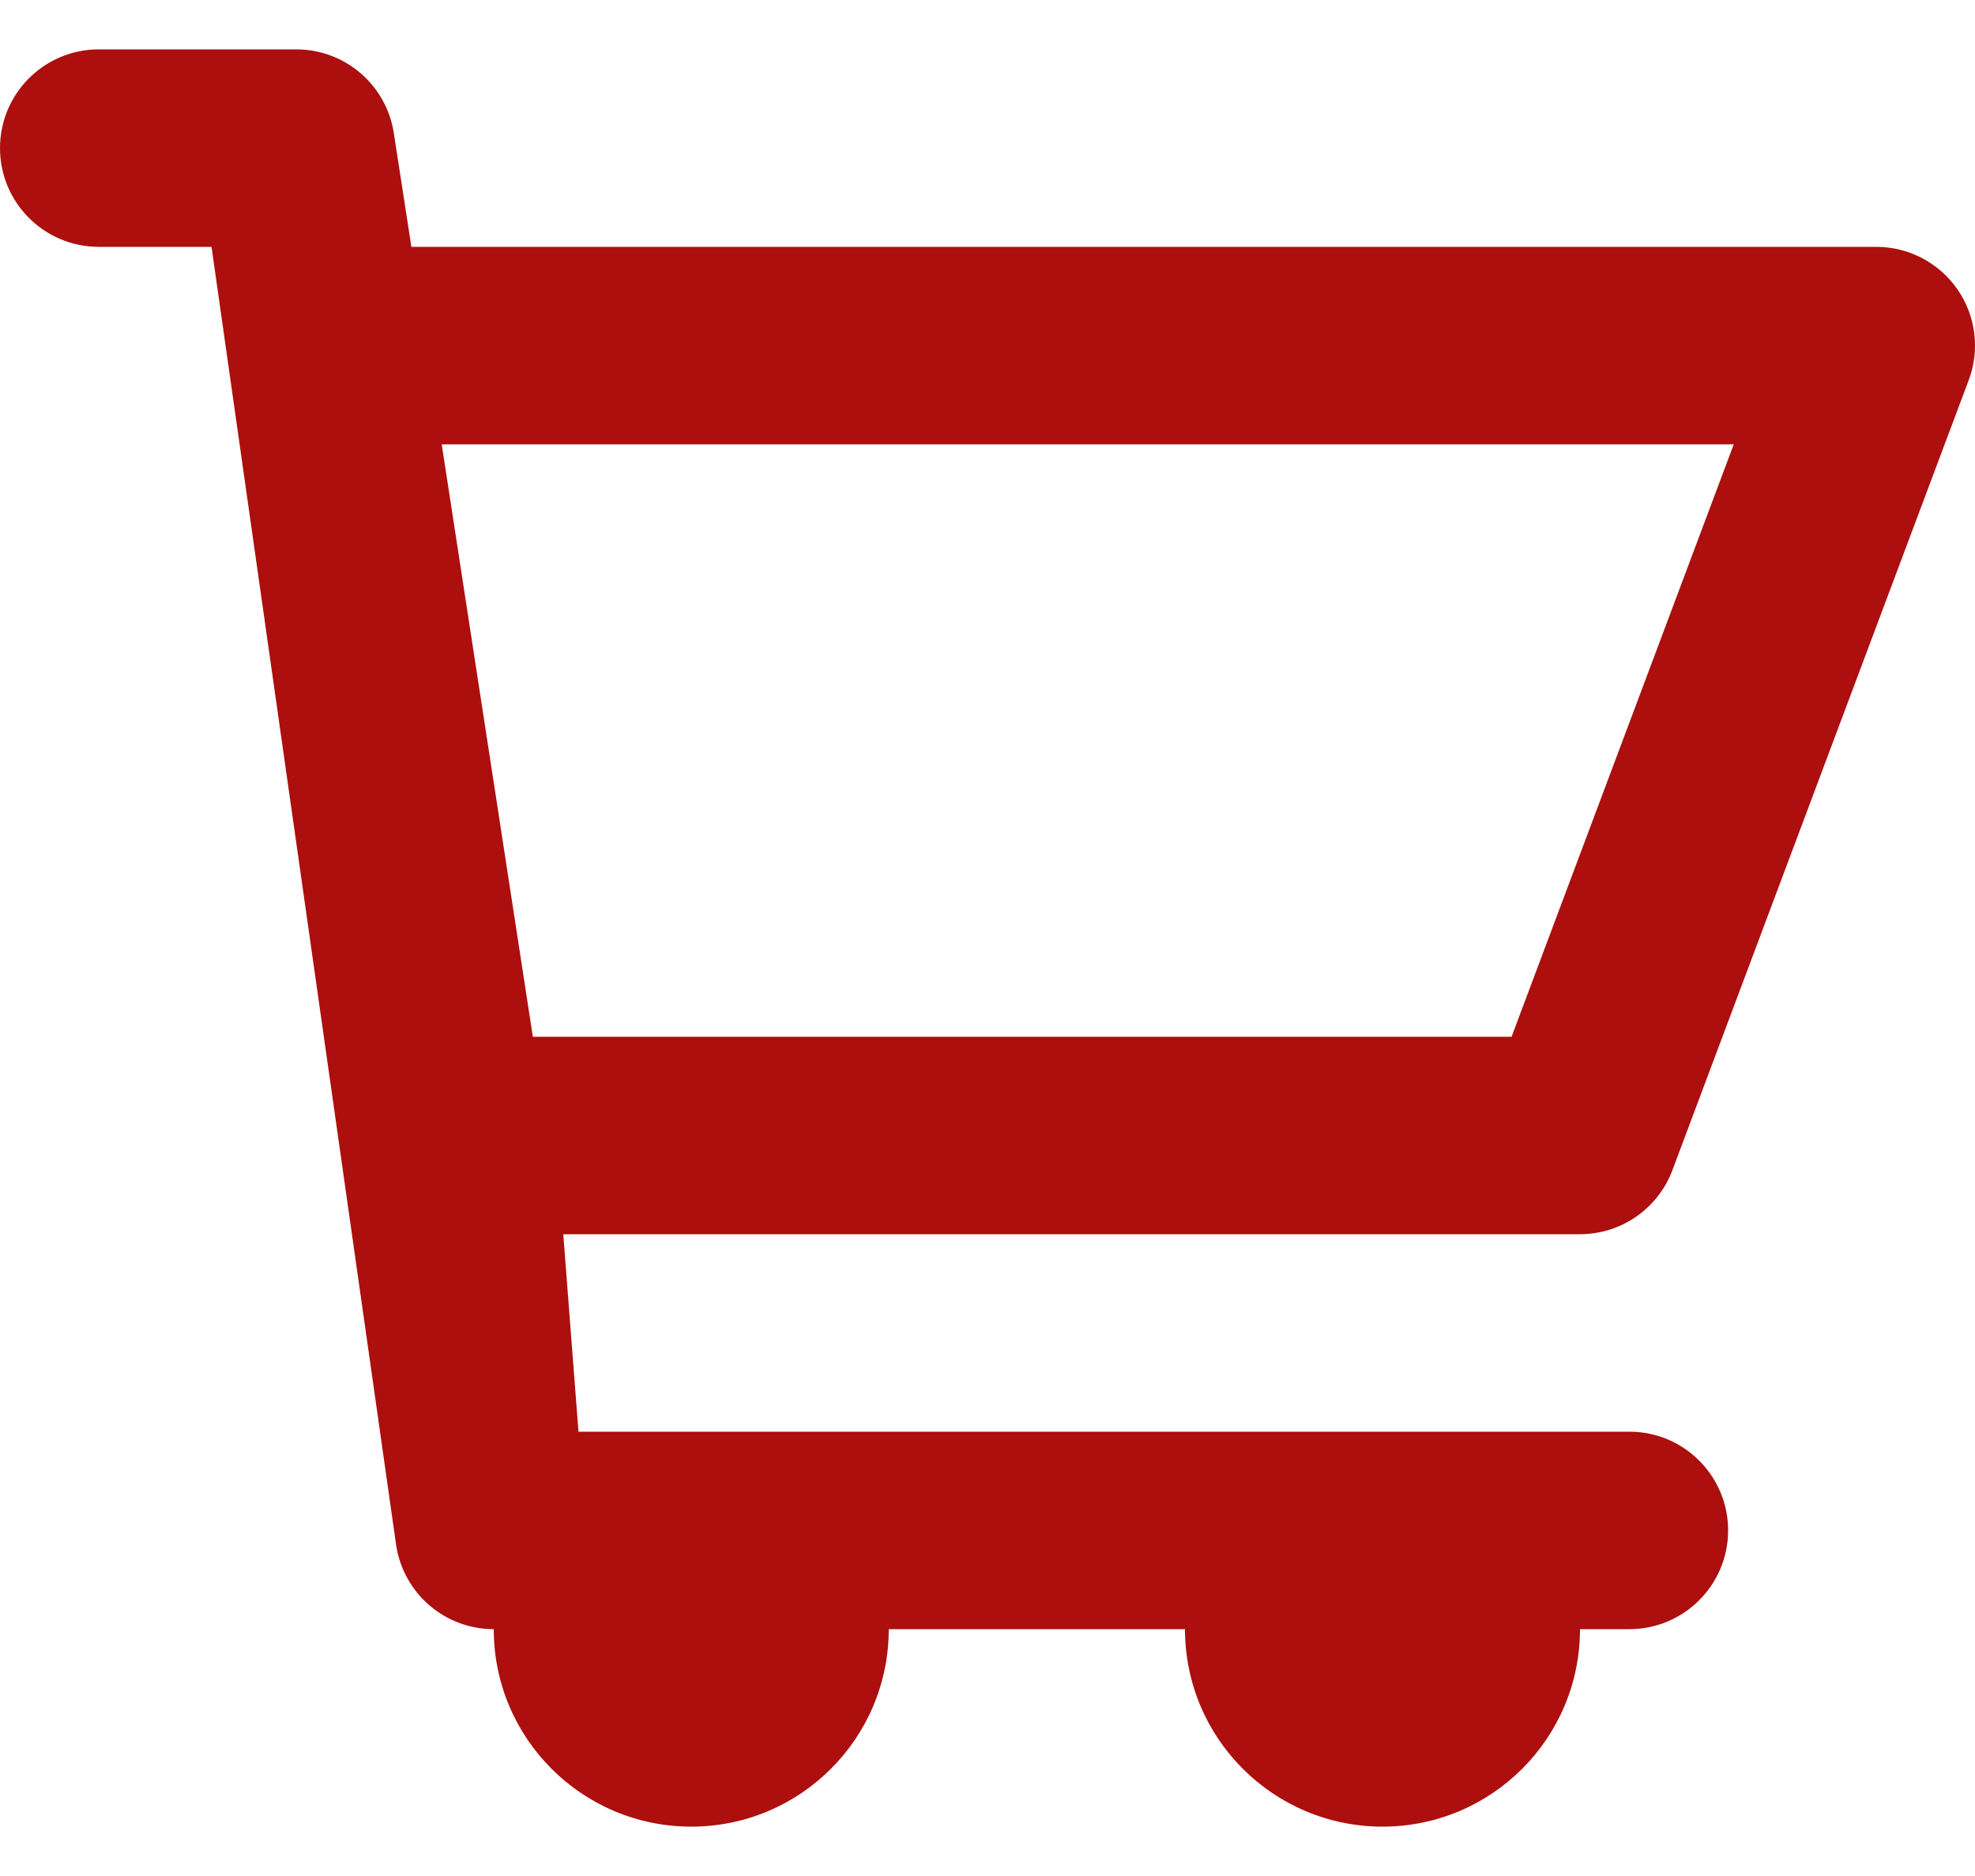 <svg xmlns="http://www.w3.org/2000/svg" width="20" height="19" viewBox="0 0 20 19" fill="none"><path fill-rule="evenodd" clip-rule="evenodd" d="M1 0.5C0.448 0.5 0 0.948 0 1.5C0 2.052 0.448 2.5 1 2.5H1.001H1.003H1.013H1.052H1.195H1.688H2.142L4.012 15.652C4.087 16.14 4.506 16.5 5 16.5C5 17.605 5.895 18.5 7 18.5C8.105 18.5 9 17.605 9 16.5H12C12 17.605 12.895 18.5 14 18.5C15.105 18.5 16 17.605 16 16.5H16.5C17.052 16.5 17.5 16.052 17.5 15.5C17.5 14.948 17.052 14.5 16.5 14.5H14H7H5.858L5.704 12.5H16C16.417 12.5 16.79 12.241 16.936 11.851L19.936 3.851C20.052 3.544 20.009 3.2 19.822 2.93C19.635 2.661 19.328 2.5 19 2.5H4.166L3.988 1.348C3.913 0.86 3.494 0.5 3 0.5H1.688H1.195H1.052H1.013H1.003H1.002H1ZM4.473 4.5L5.396 10.5H15.307L17.557 4.5H4.473Z" fill="#AC0F0E"></path></svg>